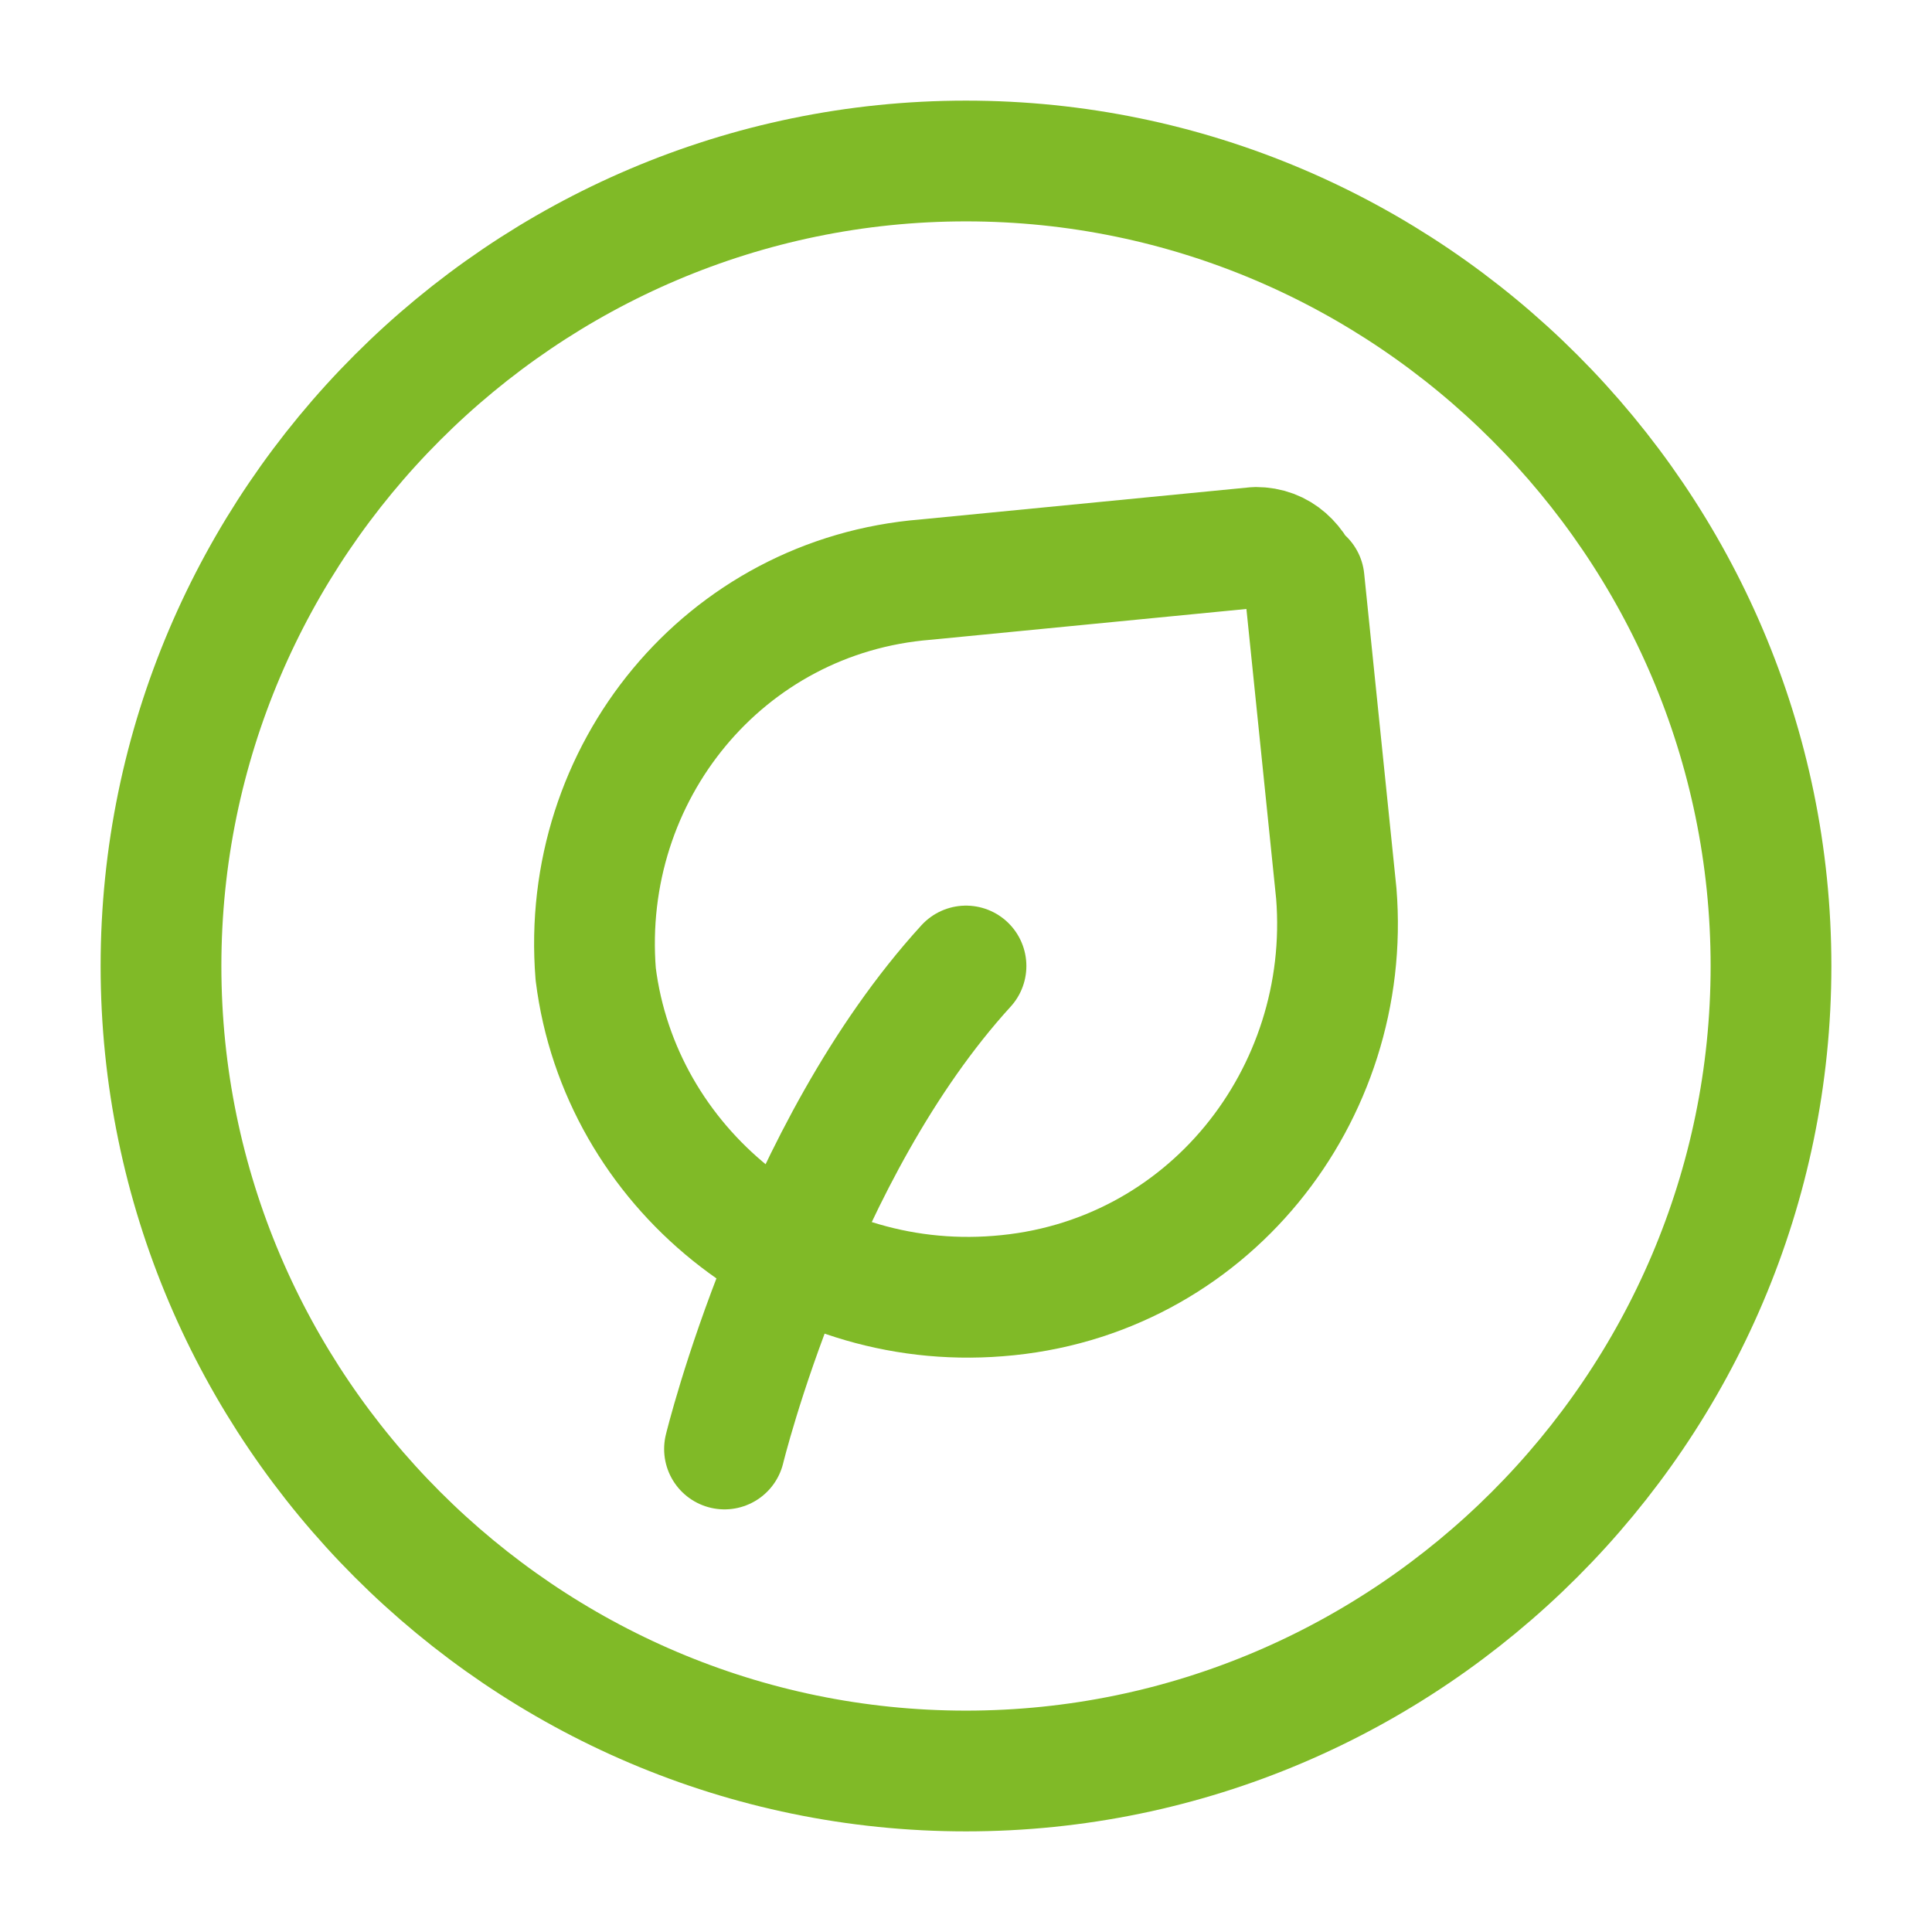 <svg xmlns="http://www.w3.org/2000/svg" viewBox="0 0 24 24"><g fill="none" stroke="#80ba27" stroke-linecap="round" stroke-linejoin="round" stroke-width="1.5"><path d="m9 18s.9-3.7 3-6"></path><path d="m16.2 7.2.4 3.9c.2 2.5-1.6 4.8-4.2 5-2.5.2-4.7-1.6-5-4-.2-2.5 1.6-4.7 4.1-4.9l4.1-.4c.3 0 .5.2.6.5z"></path><path d="m12 22c5.5 0 10-4.5 10-10s-4.5-10-10-10-10 4.5-10 10 4.5 10 10 10z"></path></g></svg>